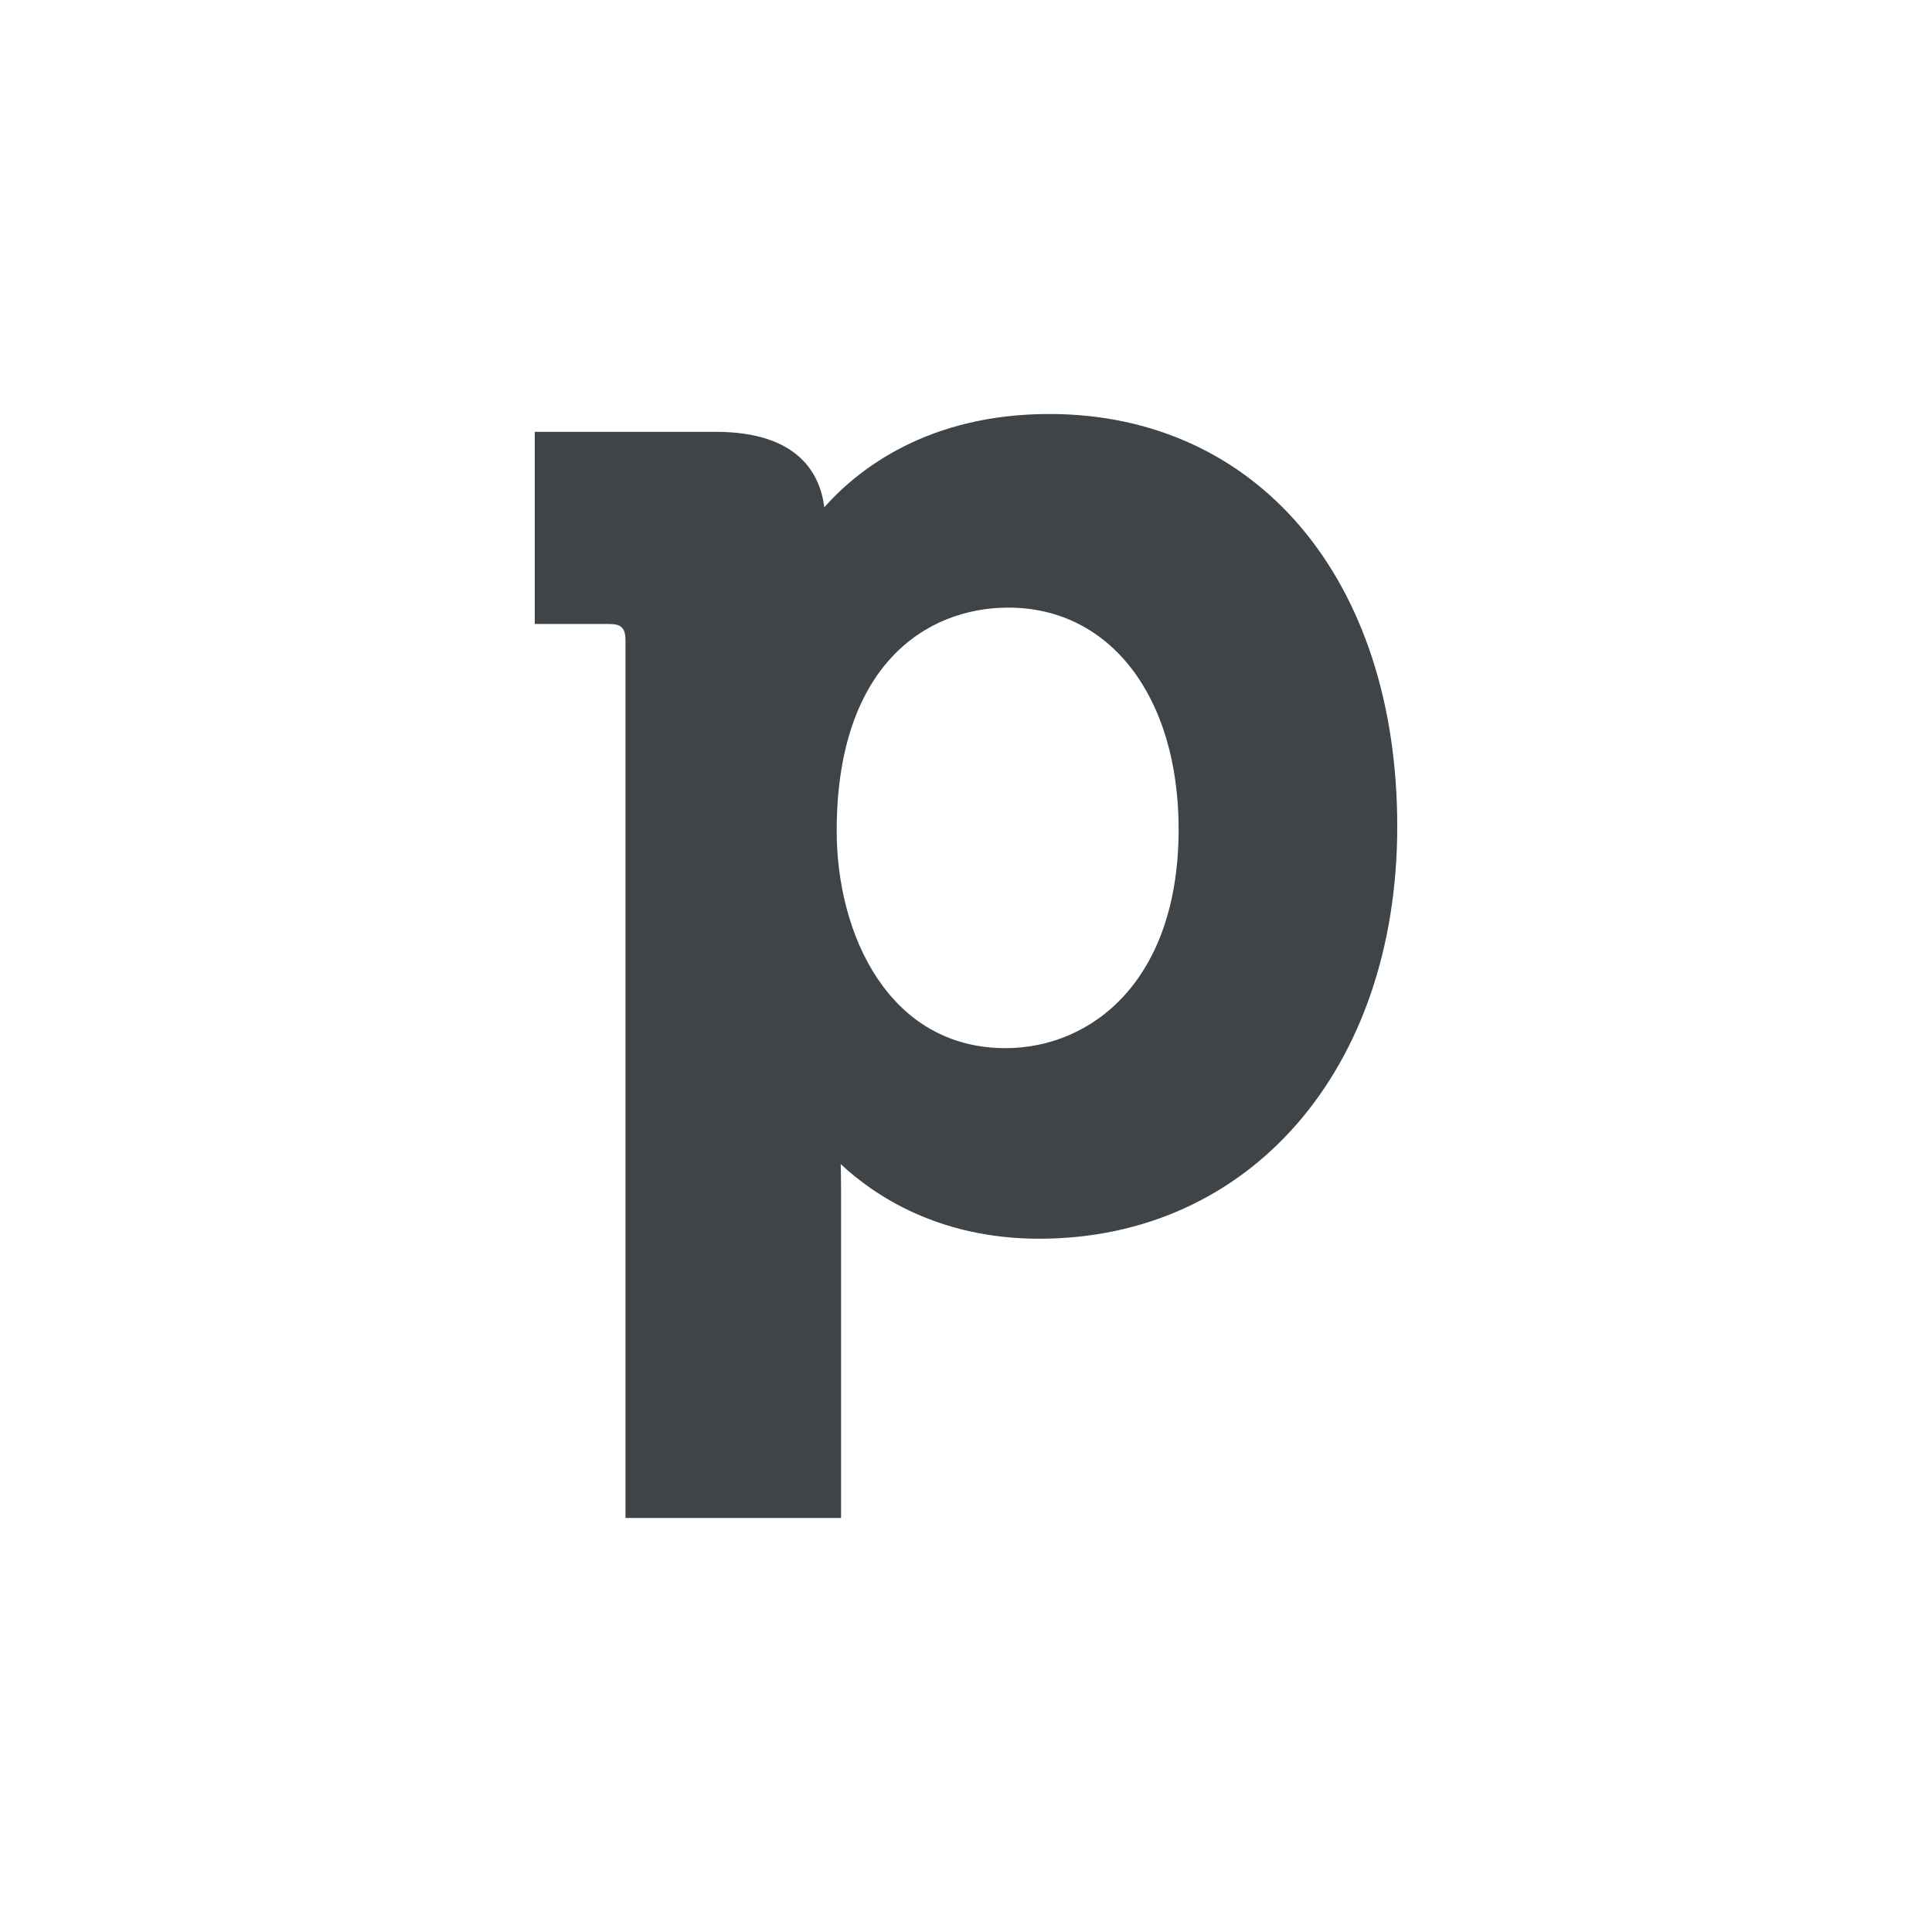 <svg width="56" height="56" viewBox="0 0 56 56" fill="none" xmlns="http://www.w3.org/2000/svg">
<path d="M30.415 12C26.903 12 24.872 13.599 23.892 14.704C23.776 13.752 23.157 12.517 20.743 12.517H15.5V18.086H17.649C18.013 18.086 18.13 18.204 18.13 18.572V44H24.379V34.456C24.379 34.199 24.374 33.958 24.368 33.742C25.344 34.652 27.208 35.905 30.121 35.905C36.229 35.905 40.5 30.991 40.5 23.954C40.5 16.804 36.445 12 30.415 12ZM29.145 30.381C25.781 30.381 24.252 27.112 24.252 24.083C24.252 19.313 26.823 17.612 29.228 17.612C32.179 17.612 34.163 20.194 34.163 24.038C34.163 28.423 31.641 30.381 29.145 30.381Z" fill="#3E4448"/>
</svg>
